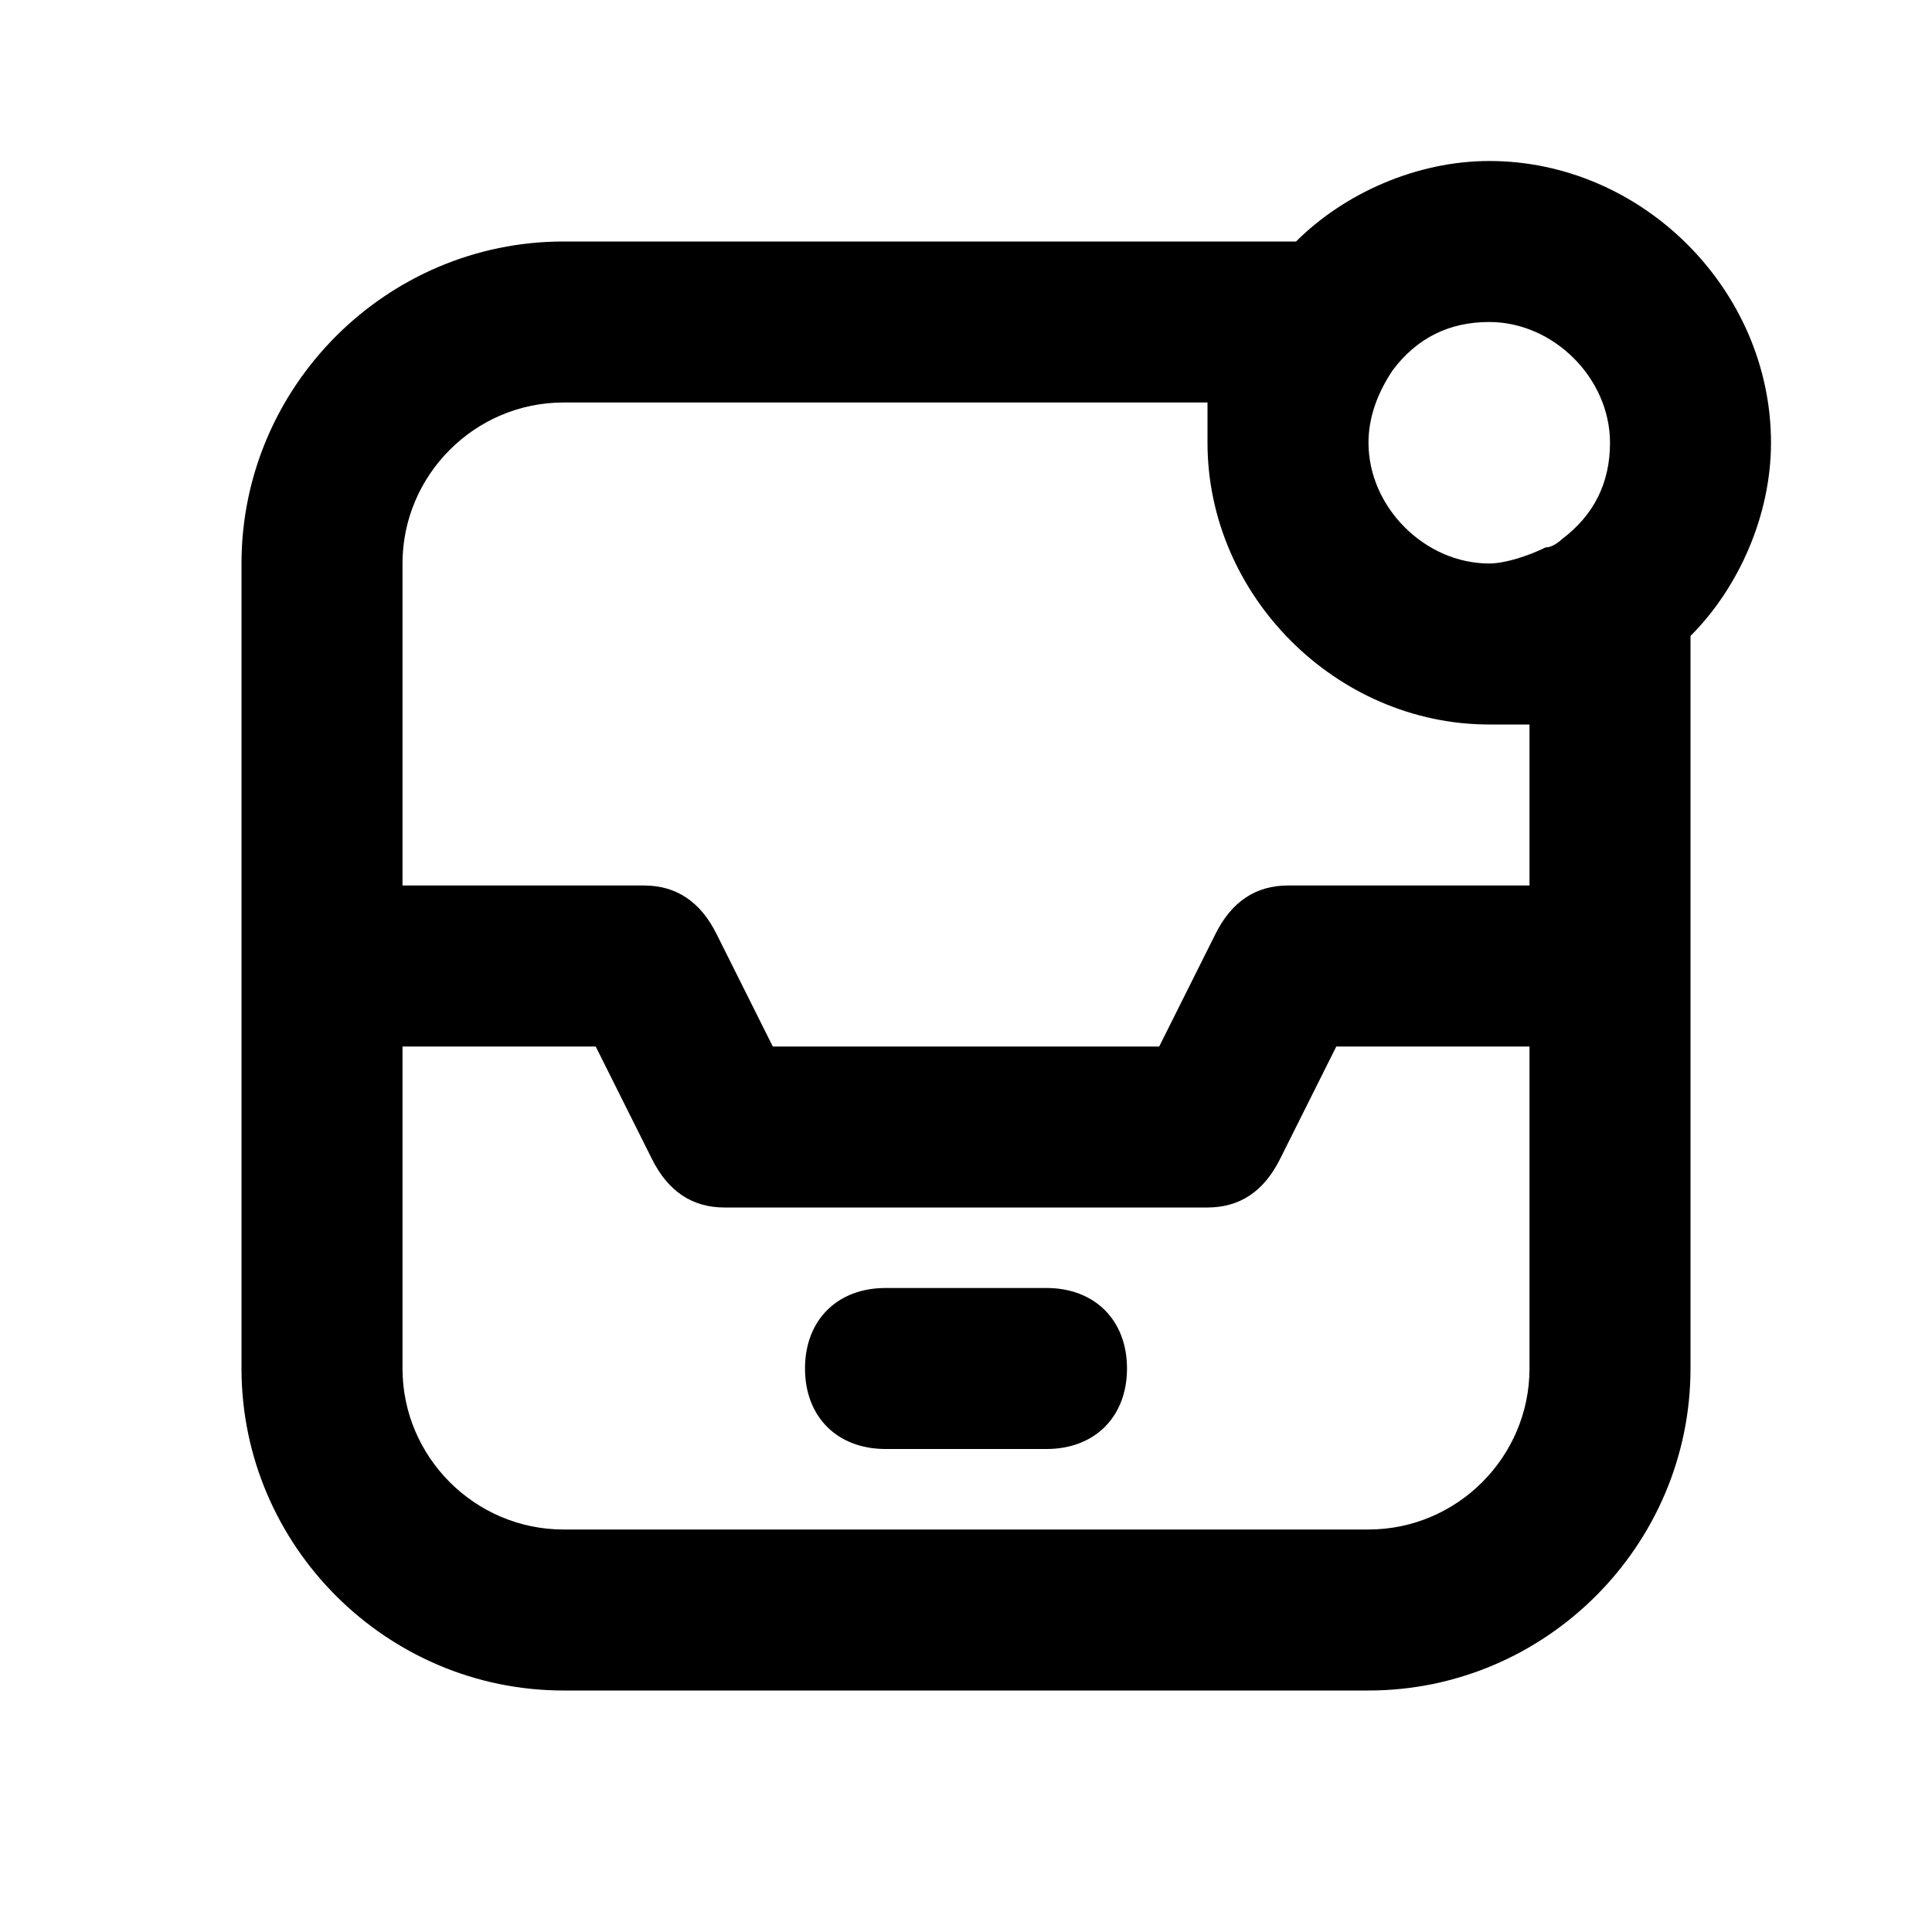 <?xml version="1.0" ?>
<!-- Скачано с сайта svg4.ru / Downloaded from svg4.ru -->
<svg width="800px" height="800px" viewBox="0 0 24 24" version="1.1" xml:space="preserve" xmlns="http://www.w3.org/2000/svg" xmlns:xlink="http://www.w3.org/1999/xlink">
<style type="text/css">
	.st0{opacity:0.2;fill:none;stroke:#000000;stroke-width:5.000000e-02;stroke-miterlimit:10;}
</style>
<g id="Layer_1"/>
<g id="Layer_2">
<path d="M18.5,2c-0.9,0-1.8,0.4-2.4,1H7C4.8,3,3,4.8,3,7v10c0,2.2,1.8,4,4,4h10c2.2,0,4-1.8,4-4V7.9c0.6-0.6,1-1.5,1-2.4   C22,3.6,20.4,2,18.5,2z M18.5,4C19.3,4,20,4.7,20,5.5c0,0.5-0.2,0.9-0.6,1.2c0,0-0.1,0.1-0.2,0.1C19,6.9,18.7,7,18.5,7   C17.7,7,17,6.3,17,5.5c0-0.3,0.1-0.6,0.3-0.9c0,0,0,0,0,0C17.6,4.2,18,4,18.5,4z M7,5h8c0,0.2,0,0.3,0,0.5C15,7.4,16.6,9,18.5,9   c0.2,0,0.3,0,0.5,0v2h-3c-0.4,0-0.7,0.2-0.9,0.6L14.4,13H9.6l-0.7-1.4C8.7,11.2,8.4,11,8,11H5V7C5,5.9,5.9,5,7,5z M17,19H7   c-1.1,0-2-0.9-2-2v-4h2.4l0.7,1.4C8.3,14.8,8.6,15,9,15h6c0.4,0,0.7-0.2,0.9-0.6l0.7-1.4H19v4C19,18.1,18.1,19,17,19z"/>
<path d="M13,16h-2c-0.6,0-1,0.4-1,1s0.4,1,1,1h2c0.6,0,1-0.4,1-1S13.6,16,13,16z"/>
</g>
</svg>